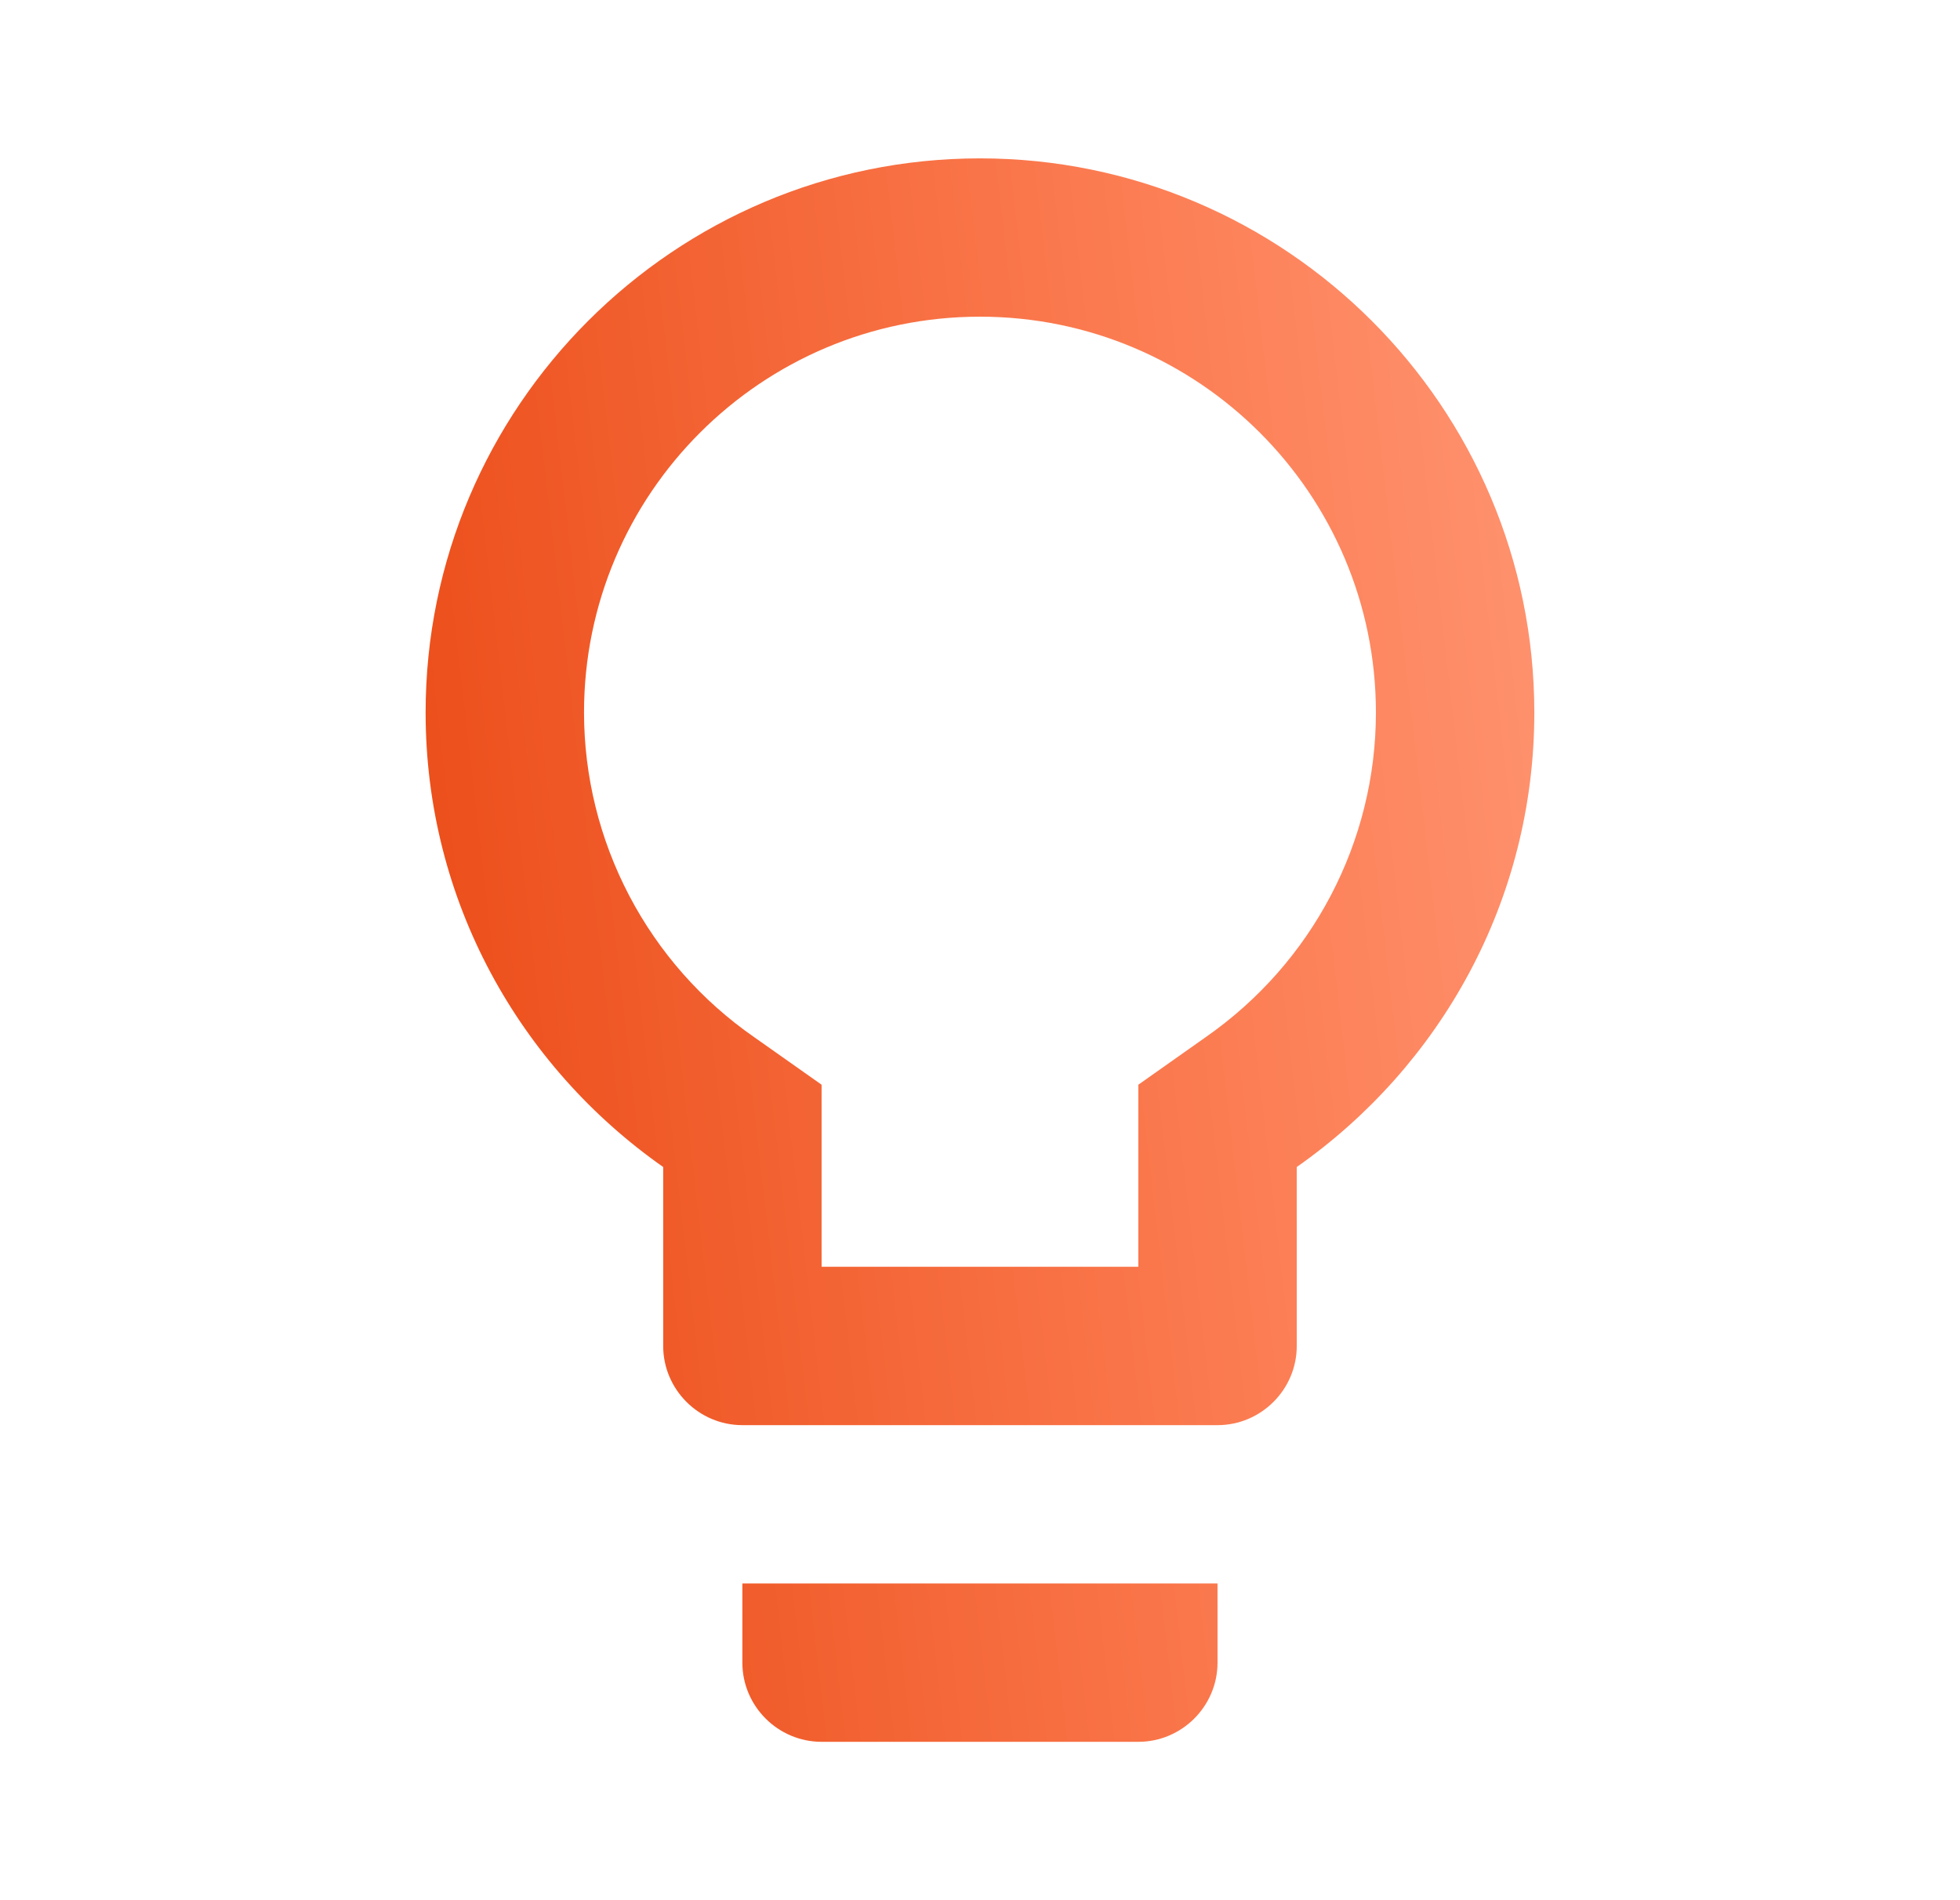 <svg width="33" height="32" viewBox="0 0 33 32" fill="none" xmlns="http://www.w3.org/2000/svg">
<path d="M12.499 28C12.499 28.733 13.099 29.333 13.833 29.333H19.166C19.899 29.333 20.499 28.733 20.499 28V26.667H12.499V28ZM16.499 2.667C11.353 2.667 7.166 6.853 7.166 12C7.166 15.173 8.753 17.96 11.166 19.653V22.667C11.166 23.4 11.766 24 12.499 24H20.499C21.233 24 21.833 23.4 21.833 22.667V19.653C24.246 17.96 25.833 15.173 25.833 12C25.833 6.853 21.646 2.667 16.499 2.667ZM20.299 17.467L19.166 18.267V21.333H13.833V18.267L12.699 17.467C11.816 16.854 11.094 16.037 10.595 15.085C10.096 14.133 9.834 13.075 9.833 12C9.833 8.32 12.819 5.333 16.499 5.333C20.179 5.333 23.166 8.32 23.166 12C23.166 14.173 22.099 16.213 20.299 17.467Z" fill="url(#paint0_linear_2825_2923)"/>
<defs>
<linearGradient id="paint0_linear_2825_2923" x1="6.544" y1="15.977" x2="29.699" y2="13.306" gradientUnits="userSpaceOnUse">
<stop stop-color="#EB4C17"/>
<stop offset="0.595" stop-color="#FC7D53"/>
<stop offset="1" stop-color="#FF9D7D"/>
</linearGradient>
</defs>
</svg>
